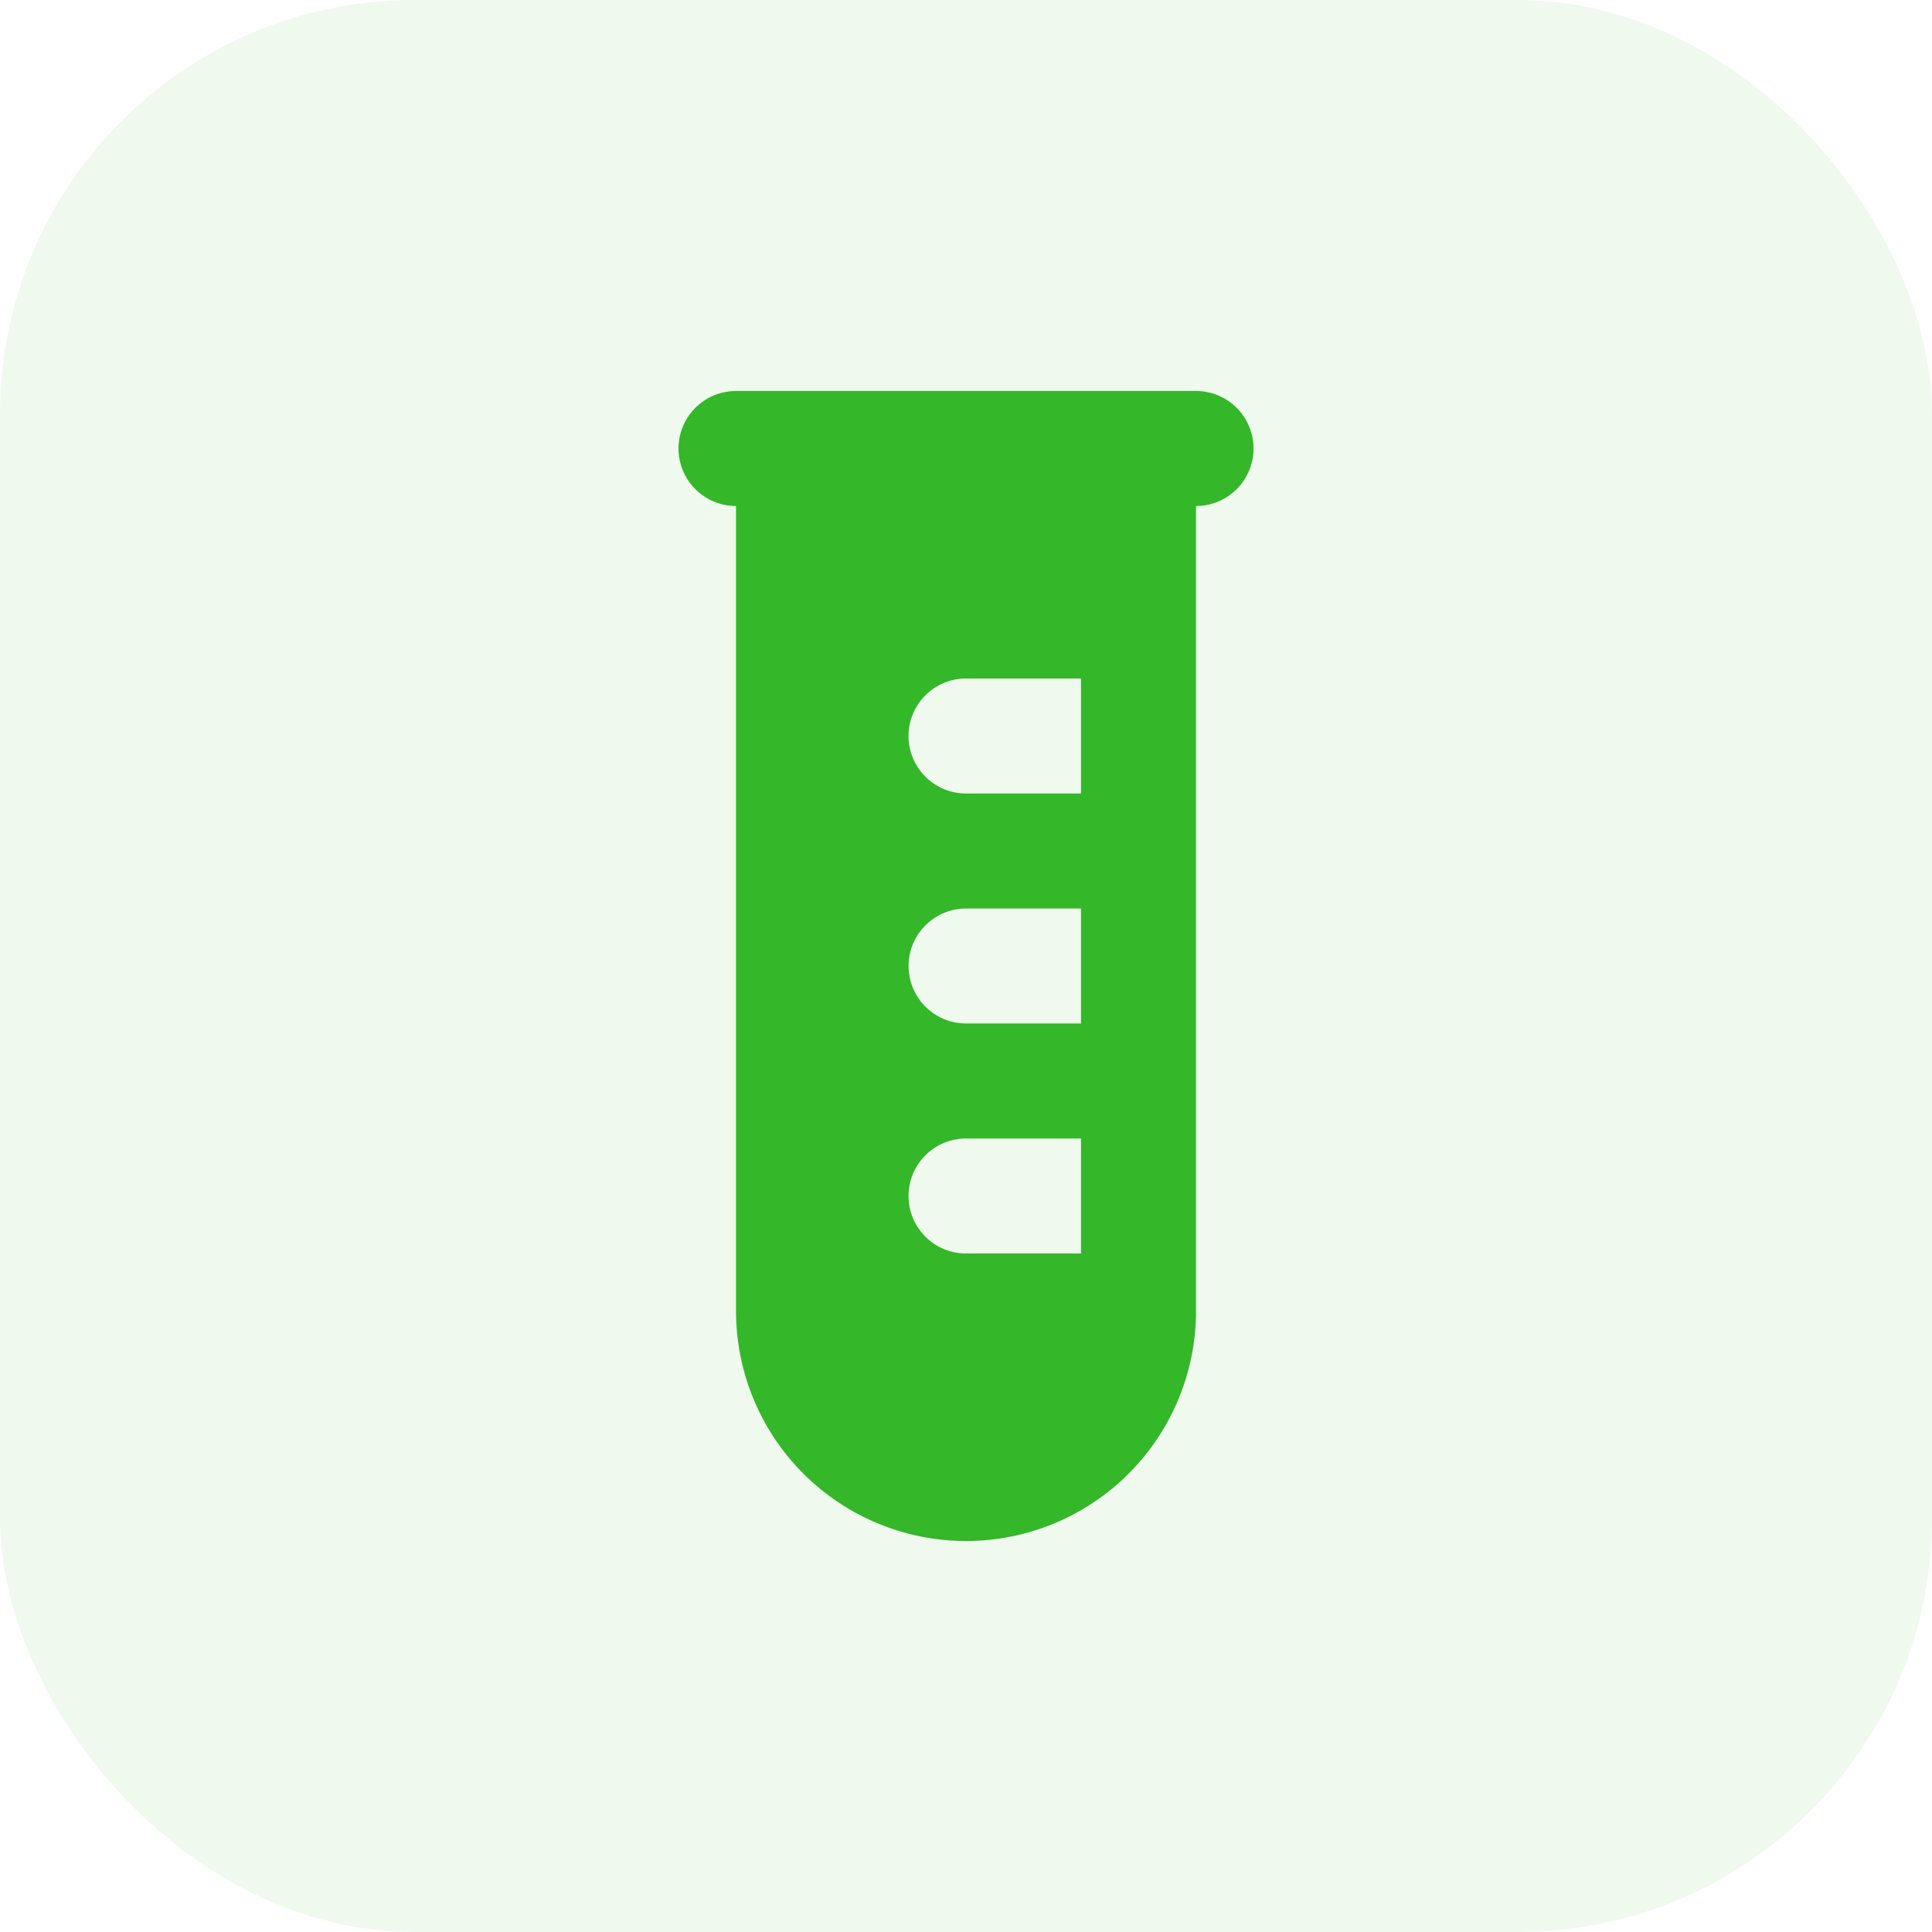 <svg width="56" height="56" viewBox="0 0 56 56" fill="none" xmlns="http://www.w3.org/2000/svg">
<rect width="56" height="56" rx="12" fill="#34B728" fill-opacity="0.08"/>
<g clip-path="url(#clip0_326_288)">
<path fill-rule="evenodd" clip-rule="evenodd" d="M34.667 11.333C35.109 11.333 35.533 11.509 35.846 11.822C36.158 12.134 36.334 12.558 36.334 13C36.334 13.442 36.158 13.866 35.846 14.178C35.533 14.491 35.109 14.667 34.667 14.667V38C34.667 39.768 33.965 41.464 32.714 42.714C31.464 43.964 29.768 44.667 28 44.667C26.232 44.667 24.537 43.964 23.286 42.714C22.036 41.464 21.334 39.768 21.334 38V14.667C20.892 14.667 20.468 14.491 20.155 14.178C19.843 13.866 19.667 13.442 19.667 13C19.667 12.558 19.843 12.134 20.155 11.822C20.468 11.509 20.892 11.333 21.334 11.333H34.667ZM31.334 33H28C27.558 33 27.134 33.176 26.822 33.488C26.509 33.801 26.334 34.225 26.334 34.667C26.334 35.109 26.509 35.533 26.822 35.845C27.134 36.158 27.558 36.333 28 36.333H31.334V33ZM31.334 26.333H28C27.576 26.334 27.167 26.496 26.858 26.788C26.549 27.08 26.363 27.478 26.338 27.902C26.314 28.326 26.451 28.744 26.724 29.07C26.997 29.395 27.384 29.605 27.805 29.655L28 29.667H31.334V26.333ZM31.334 19.667H28C27.558 19.667 27.134 19.842 26.822 20.155C26.509 20.467 26.334 20.891 26.334 21.333C26.334 21.775 26.509 22.199 26.822 22.512C27.134 22.824 27.558 23 28 23H31.334V19.667Z" fill="#34B728"/>
</g>
<defs>
<clipPath id="clip0_326_288">
<rect width="40" height="40" fill="white" transform="translate(8 8)"/>
</clipPath>
</defs>
</svg>
